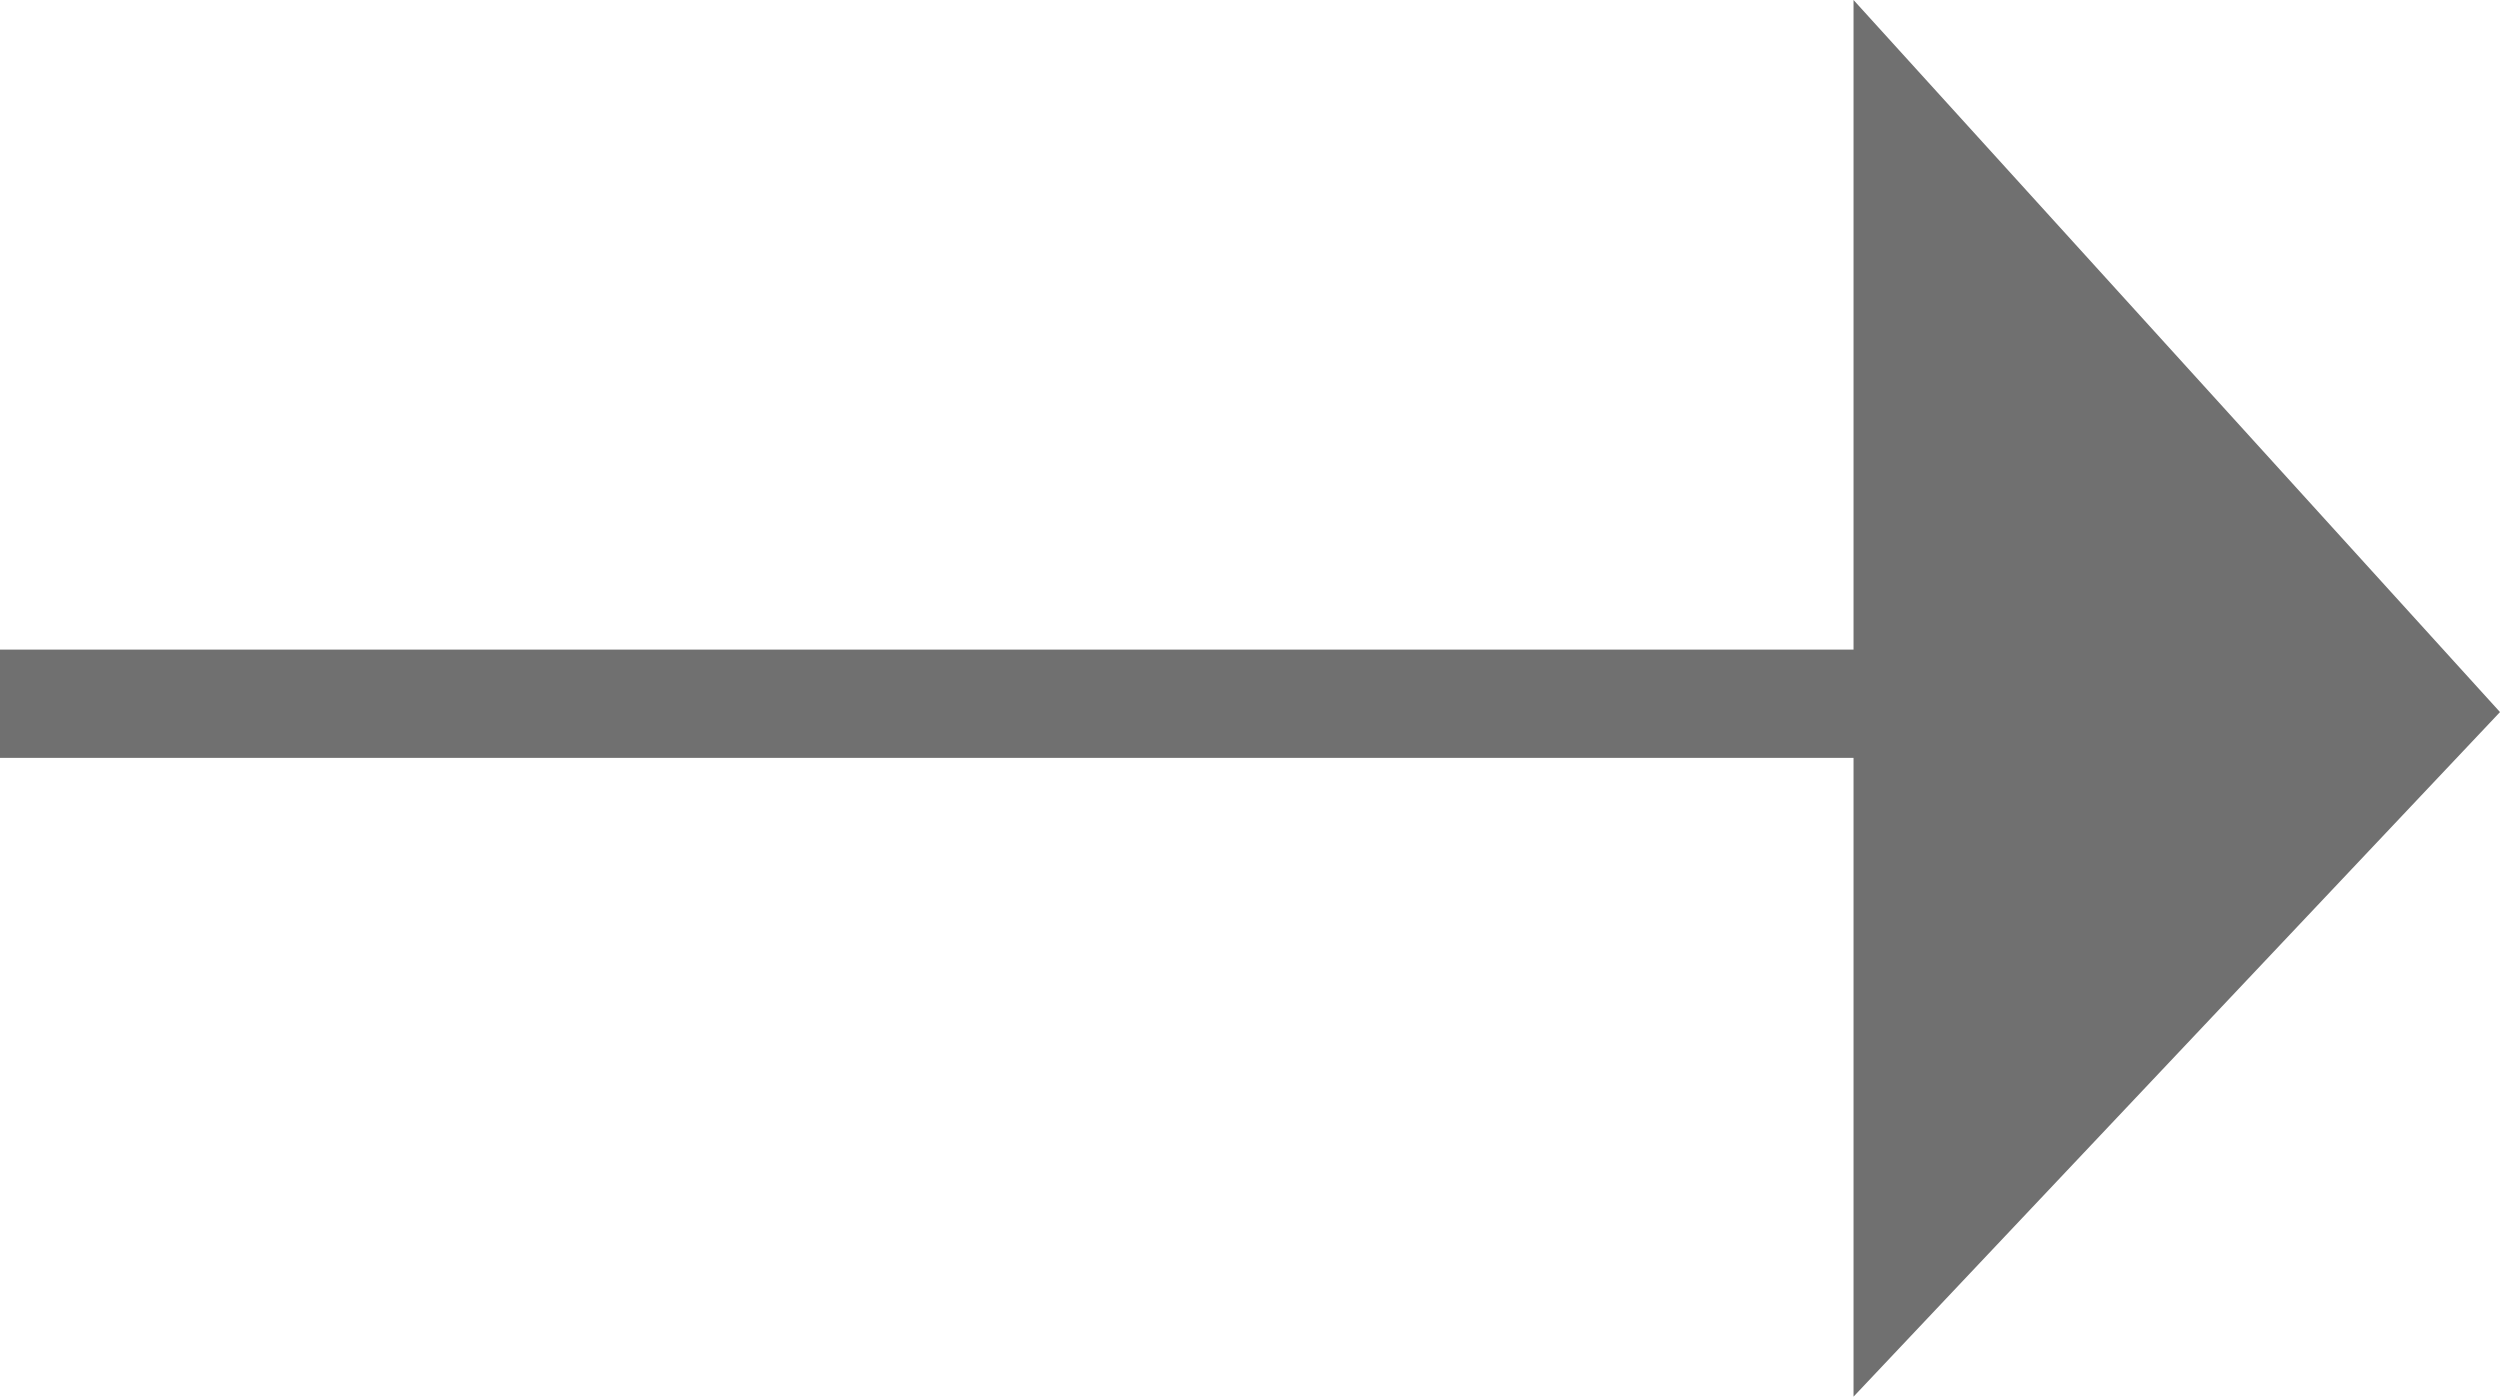 <svg xmlns="http://www.w3.org/2000/svg" width="23.091" height="12.904" viewBox="0 0 23.091 12.904">
  <g id="Group_3832" data-name="Group 3832" transform="translate(-1032 -1617)">
    <path id="Path_16693" data-name="Path 16693" d="M4315-4388h21" transform="translate(-3283 6011.5)" fill="none" stroke="#707070" stroke-width="1"/>
    <path id="Path_16694" data-name="Path 16694" d="M4332.032-4391.994v12.9l5.971-6.323Z" transform="translate(-3282.912 6008.994)" fill="#707070"/>
  </g>
</svg>
